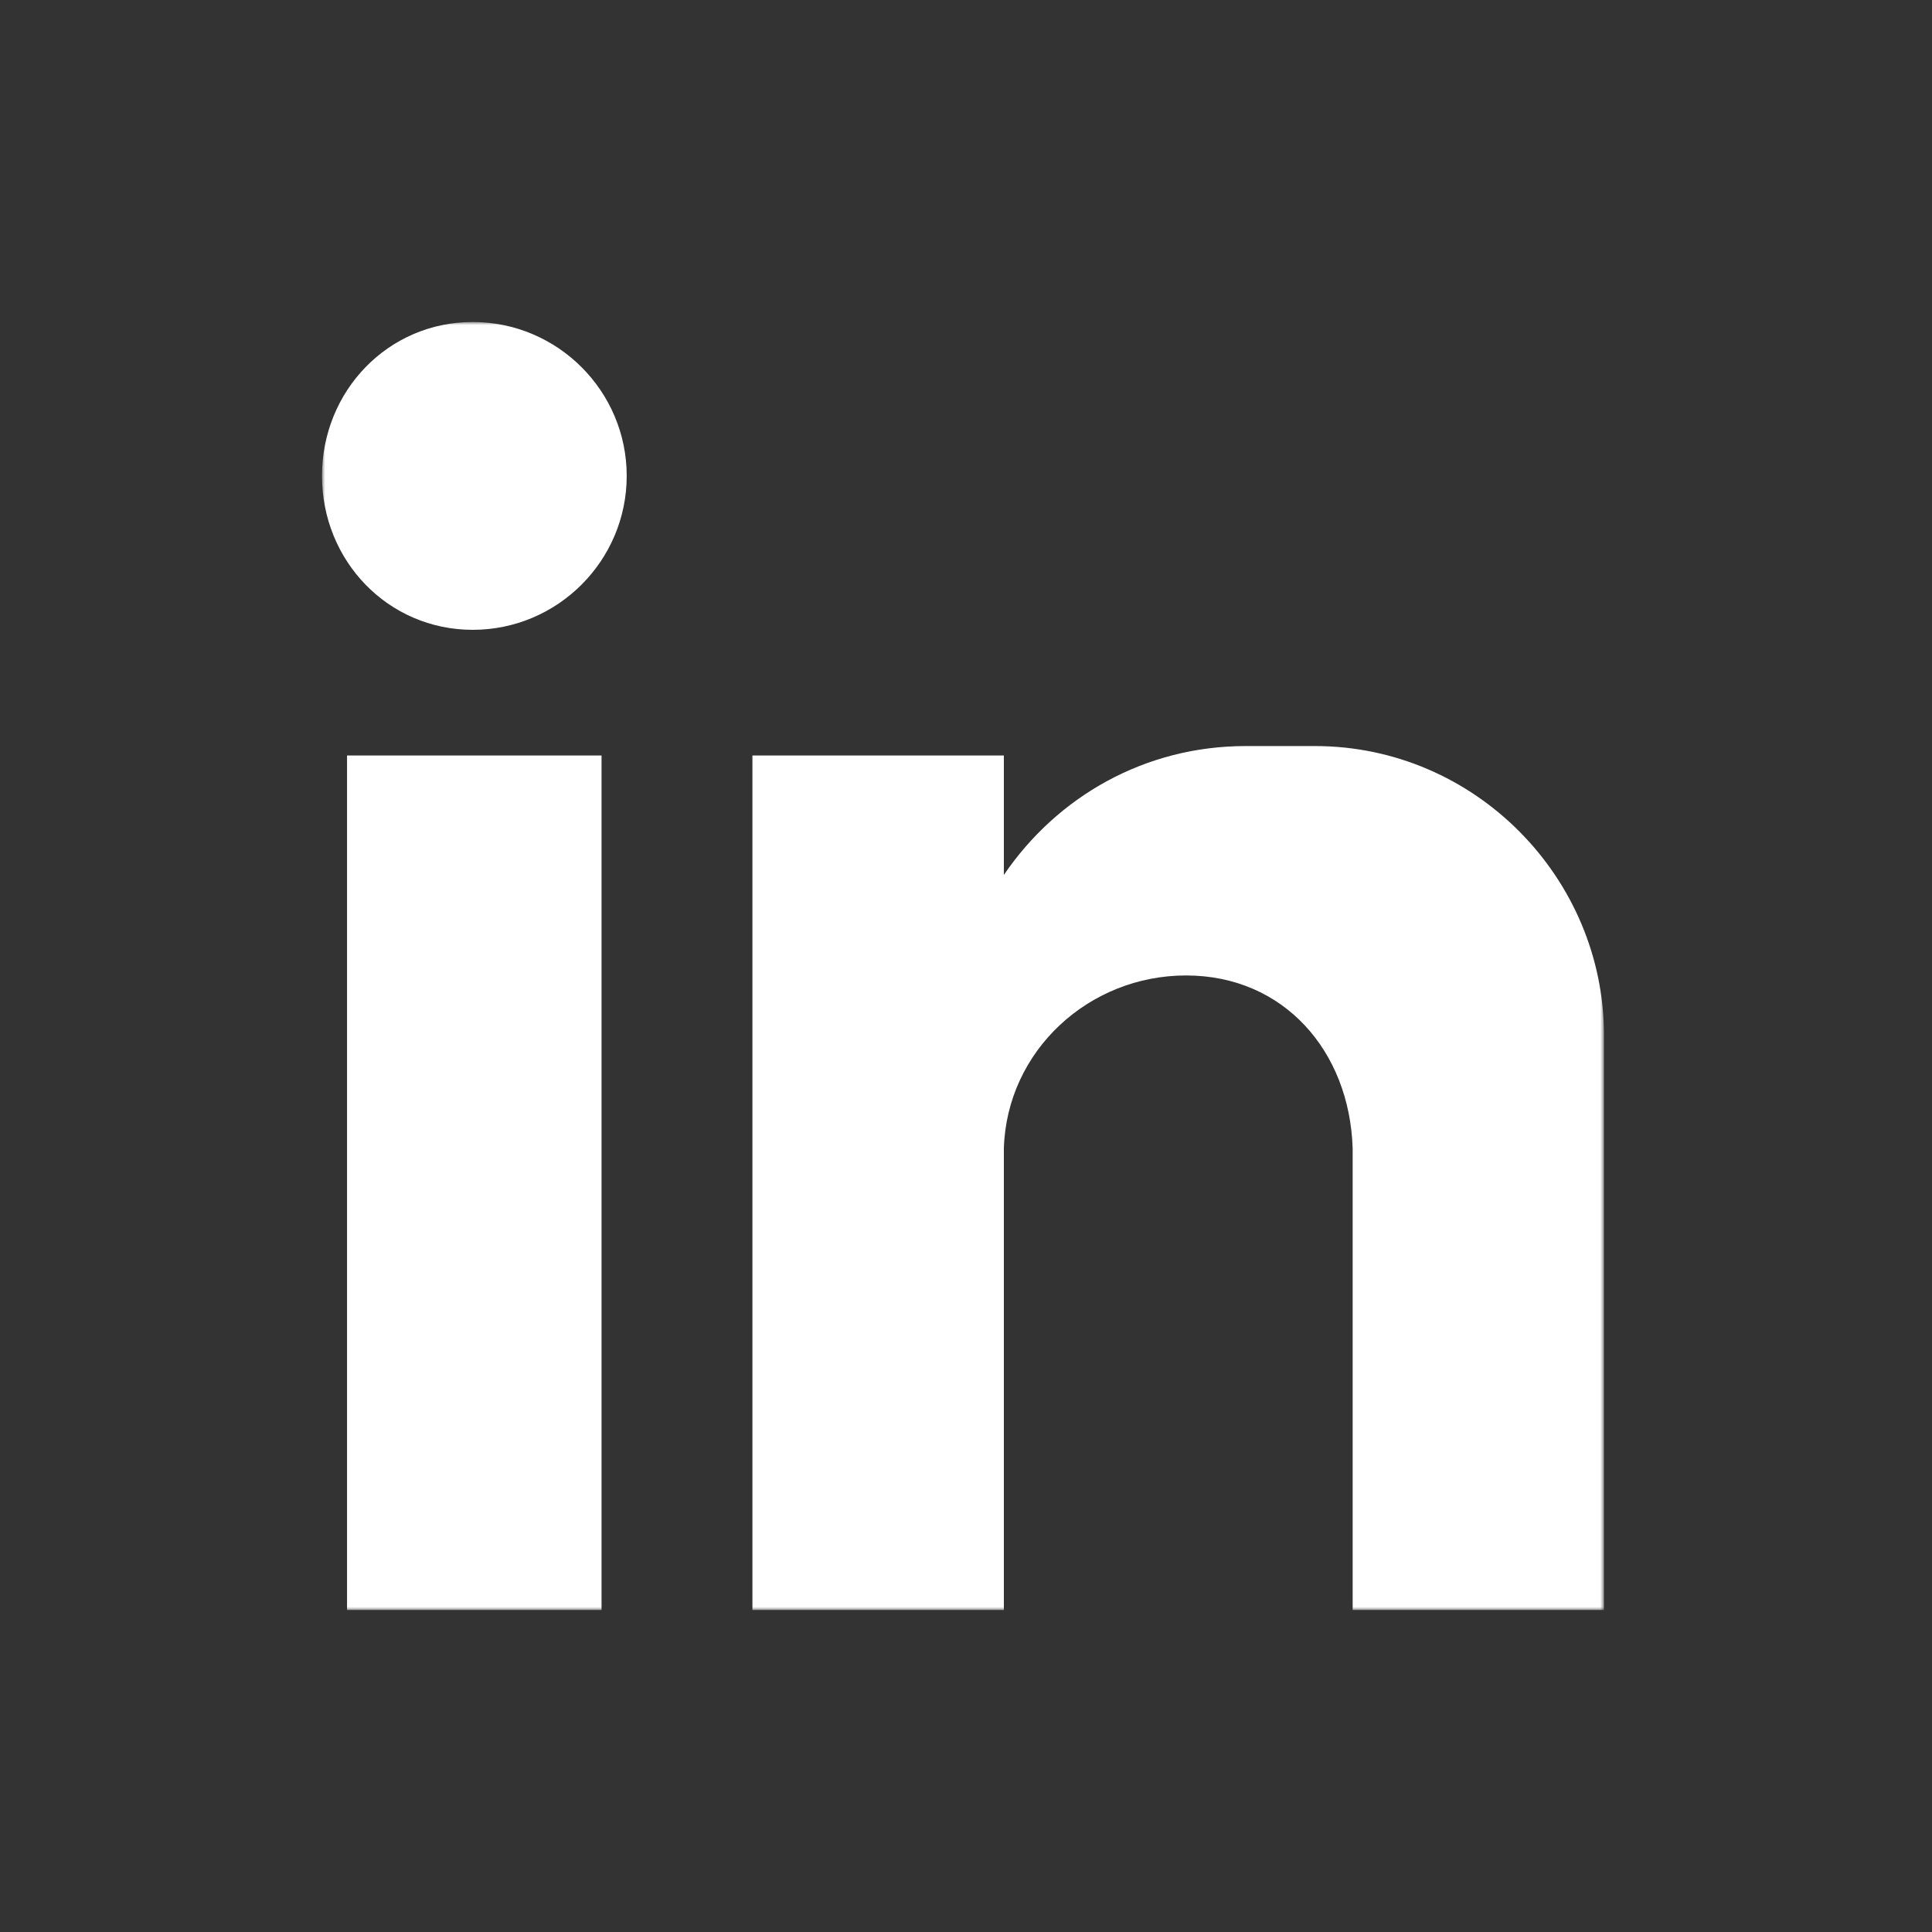 <?xml version="1.0" encoding="UTF-8"?>
<svg xmlns="http://www.w3.org/2000/svg" xmlns:xlink="http://www.w3.org/1999/xlink" width="300px" height="300px" viewBox="0 0 300 300" version="1.1">
  <rect x="0" y="0" width="300" height="300" fill="#333333" stroke="none"/>
  <title>linked-In-Icon_300</title>
  <defs>
    <polygon id="path-1" points="0 0 199.057 0 199.057 200 0 200"></polygon>
  </defs>
  <g id="Page-1" stroke="none" stroke-width="1" fill="none" fill-rule="evenodd">
    <g id="linked-In-Icon_300">
      <rect id="Rectangle" fill-opacity="0" fill="#D8D8D8" x="0" y="0" width="300" height="300"></rect>
      <g id="Group-8" transform="translate(50, 50)">
        <mask id="mask-2" fill="white">
          <use xlink:href="#path-1"></use>
        </mask>
        <g id="Clip-7"></g>
        <path d="M66.837,67.314 L105.88,67.314 L105.88,85.859 C114.173,73.661 127.821,65.847 143.434,65.847 L154.167,65.847 C179.066,65.847 199.063,86.335 199.063,110.73 L199.063,130.722 L199.063,154.621 L199.063,200 L160.04,200 L160.04,199.504 L160.04,187.802 L160.04,128.282 C159.544,113.169 149.307,101.468 134.17,101.468 C119.053,101.468 106.356,113.169 105.88,128.282 L105.88,179.988 L105.88,200 L66.837,200 L66.837,67.314 Z M23.409,0 C36.582,0 47.315,10.73 47.315,23.899 C47.315,37.068 36.582,47.798 23.409,47.798 C10.236,47.798 0,37.068 0,23.899 C0,10.73 10.236,0 23.409,0 L23.409,0 Z M3.888,200 L43.407,200 L43.407,67.314 L3.888,67.314 L3.888,200 Z" id="Fill-6" fill="#FFFFFF" mask="url(#mask-2)"></path>
      </g>
    </g>
  </g>
</svg>
